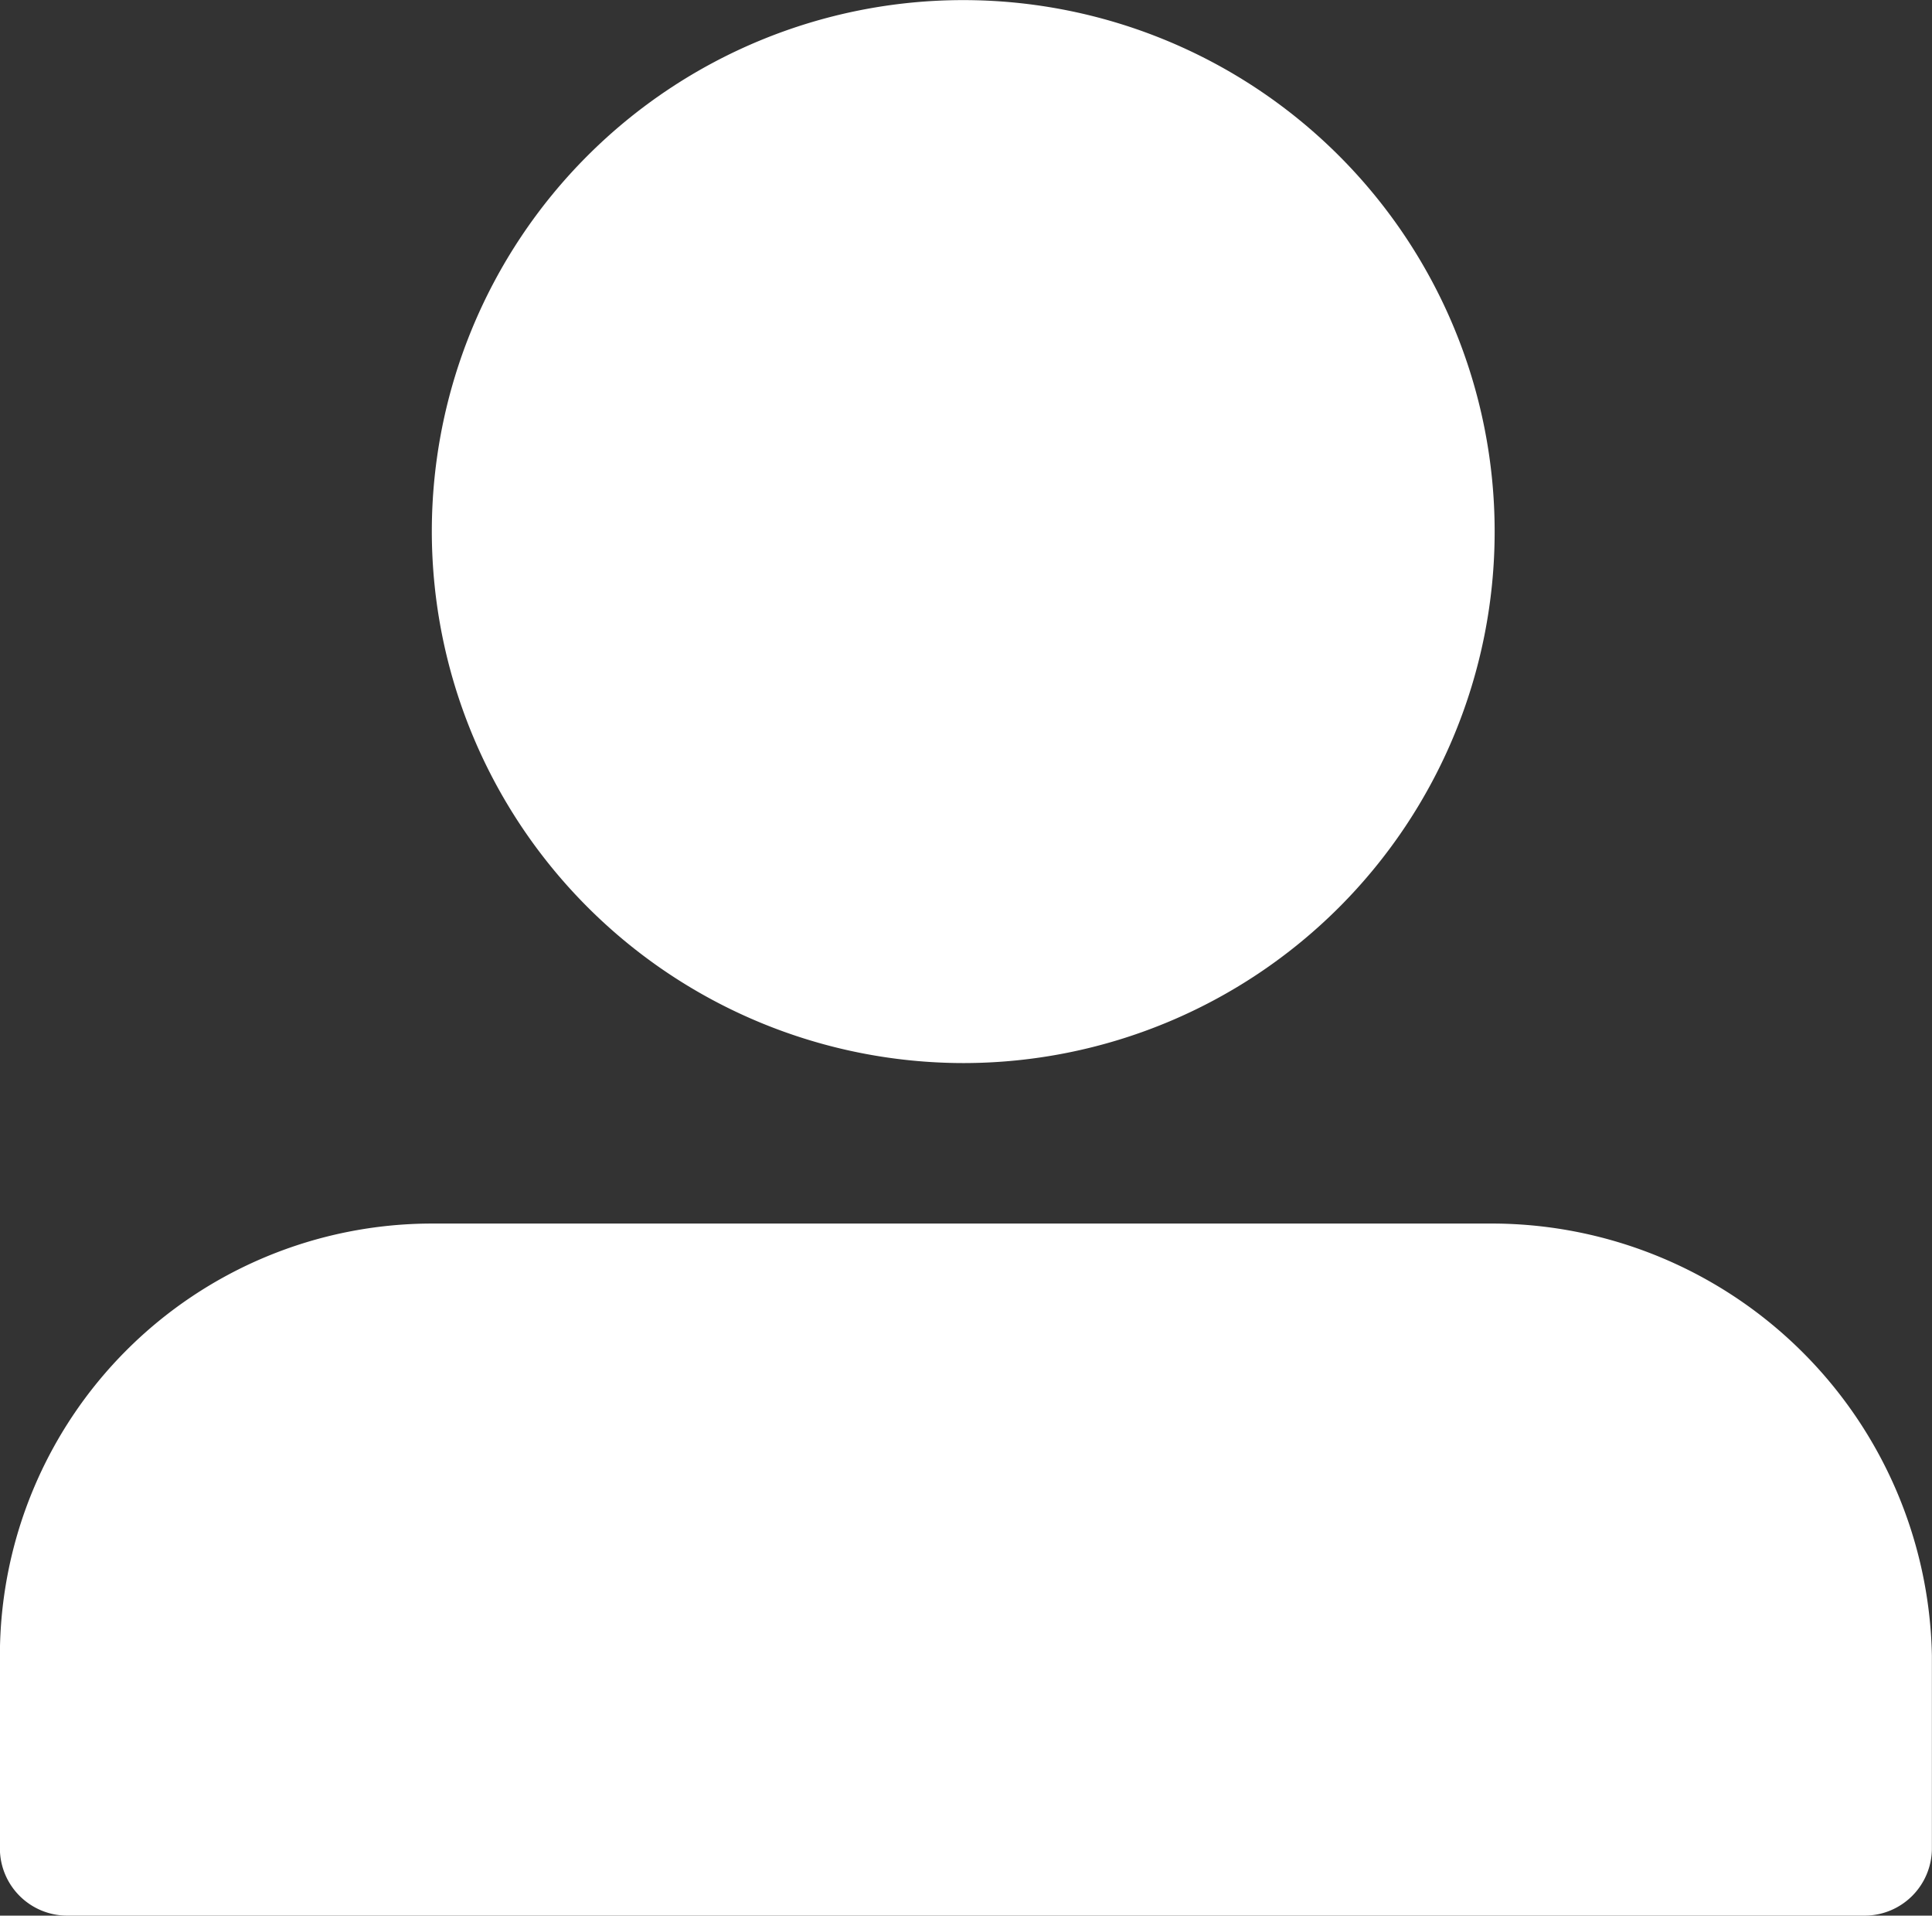 <svg xmlns="http://www.w3.org/2000/svg" width="18.156" height="18" viewBox="0 0 18.156 18"><rect x="0" y="0" width="18.156" height="18" fill="#333333" stroke="none"/><g fill="#fff" data-name="그룹 1920"><path d="M9.052 9.989a4.994 4.994 0 1 0-4.994-4.994 5 5 0 0 0 4.994 4.994" data-name="패스 2056"/><path d="M14.046 11.497H4.057a4.063 4.063 0 0 0-4.058 4.058v1.821A.633.633 0 0 0 .623 18h16.908a.633.633 0 0 0 .624-.624v-1.821a4.14 4.14 0 0 0-4.109-4.058" data-name="패스 2057"/></g></svg>